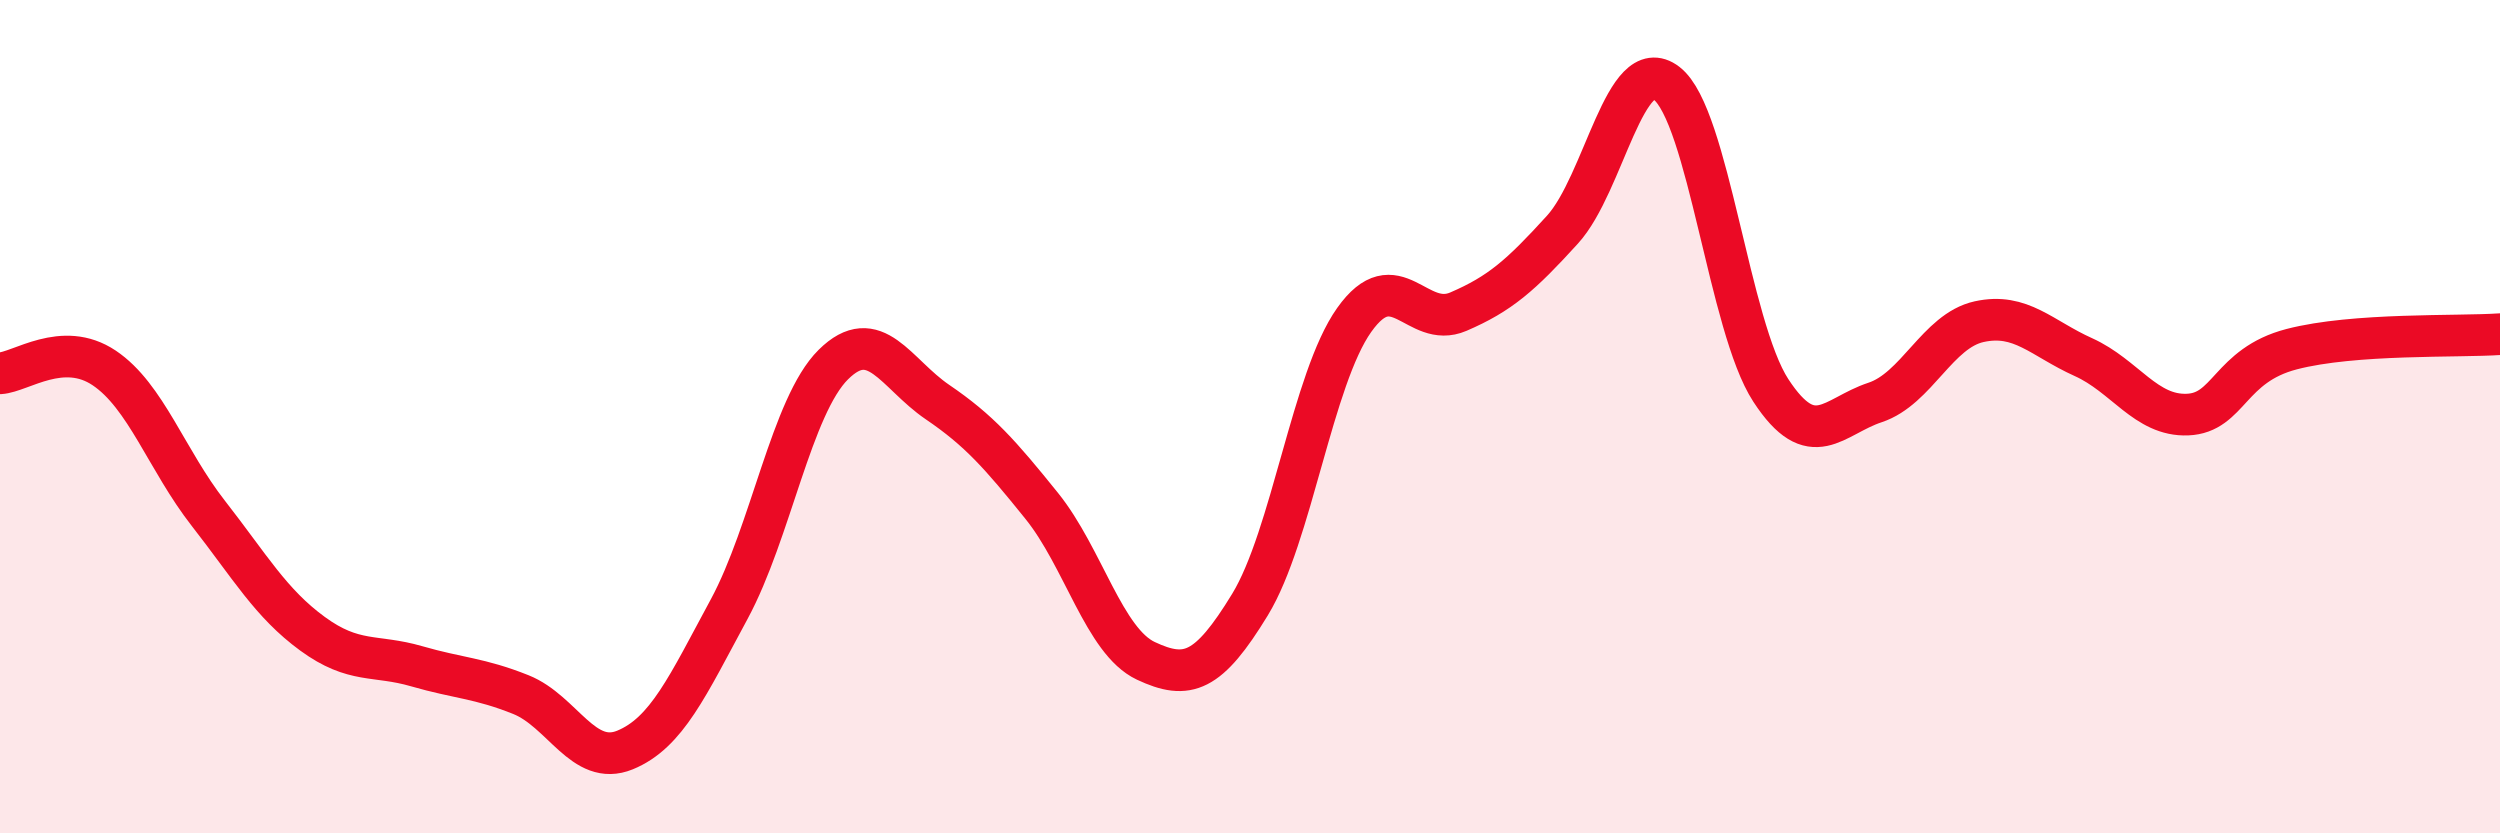 
    <svg width="60" height="20" viewBox="0 0 60 20" xmlns="http://www.w3.org/2000/svg">
      <path
        d="M 0,8.96 C 0.5,8.93 1.5,8.16 2.5,8.83 C 3.5,9.5 4,11.04 5,12.32 C 6,13.6 6.5,14.48 7.5,15.21 C 8.5,15.94 9,15.7 10,15.99 C 11,16.28 11.5,16.27 12.5,16.67 C 13.5,17.07 14,18.41 15,18 C 16,17.59 16.5,16.47 17.5,14.62 C 18.5,12.77 19,9.74 20,8.75 C 21,7.76 21.5,8.97 22.5,9.65 C 23.5,10.33 24,10.9 25,12.14 C 26,13.38 26.5,15.39 27.5,15.86 C 28.5,16.33 29,16.15 30,14.51 C 31,12.87 31.5,9.09 32.5,7.68 C 33.5,6.27 34,7.91 35,7.48 C 36,7.05 36.5,6.61 37.5,5.51 C 38.5,4.41 39,1.23 40,2 C 41,2.77 41.5,7.84 42.5,9.37 C 43.5,10.9 44,9.99 45,9.66 C 46,9.33 46.5,7.94 47.5,7.72 C 48.5,7.5 49,8.12 50,8.57 C 51,9.02 51.5,9.99 52.5,9.95 C 53.5,9.91 53.5,8.77 55,8.38 C 56.5,7.99 59,8.09 60,8.02L60 20L0 20Z"
        fill="#EB0A25"
        opacity="0.1"
        stroke-linecap="round"
        stroke-linejoin="round"
      />
      <path
        d="M 0,8.96 C 0.5,8.93 1.5,8.16 2.5,8.83 C 3.5,9.5 4,11.04 5,12.32 C 6,13.6 6.5,14.48 7.5,15.21 C 8.5,15.94 9,15.7 10,15.99 C 11,16.28 11.5,16.27 12.5,16.67 C 13.5,17.07 14,18.41 15,18 C 16,17.59 16.5,16.47 17.5,14.62 C 18.5,12.77 19,9.74 20,8.75 C 21,7.76 21.5,8.97 22.5,9.65 C 23.5,10.33 24,10.9 25,12.14 C 26,13.38 26.5,15.39 27.5,15.86 C 28.5,16.33 29,16.15 30,14.51 C 31,12.87 31.5,9.09 32.5,7.68 C 33.5,6.27 34,7.91 35,7.48 C 36,7.05 36.5,6.61 37.5,5.51 C 38.5,4.41 39,1.23 40,2 C 41,2.77 41.5,7.84 42.5,9.37 C 43.5,10.9 44,9.99 45,9.66 C 46,9.33 46.5,7.94 47.5,7.72 C 48.5,7.5 49,8.12 50,8.57 C 51,9.02 51.5,9.99 52.5,9.95 C 53.5,9.91 53.5,8.77 55,8.38 C 56.5,7.99 59,8.09 60,8.02"
        stroke="#EB0A25"
        stroke-width="1"
        fill="none"
        stroke-linecap="round"
        stroke-linejoin="round"
      />
    </svg>
  
